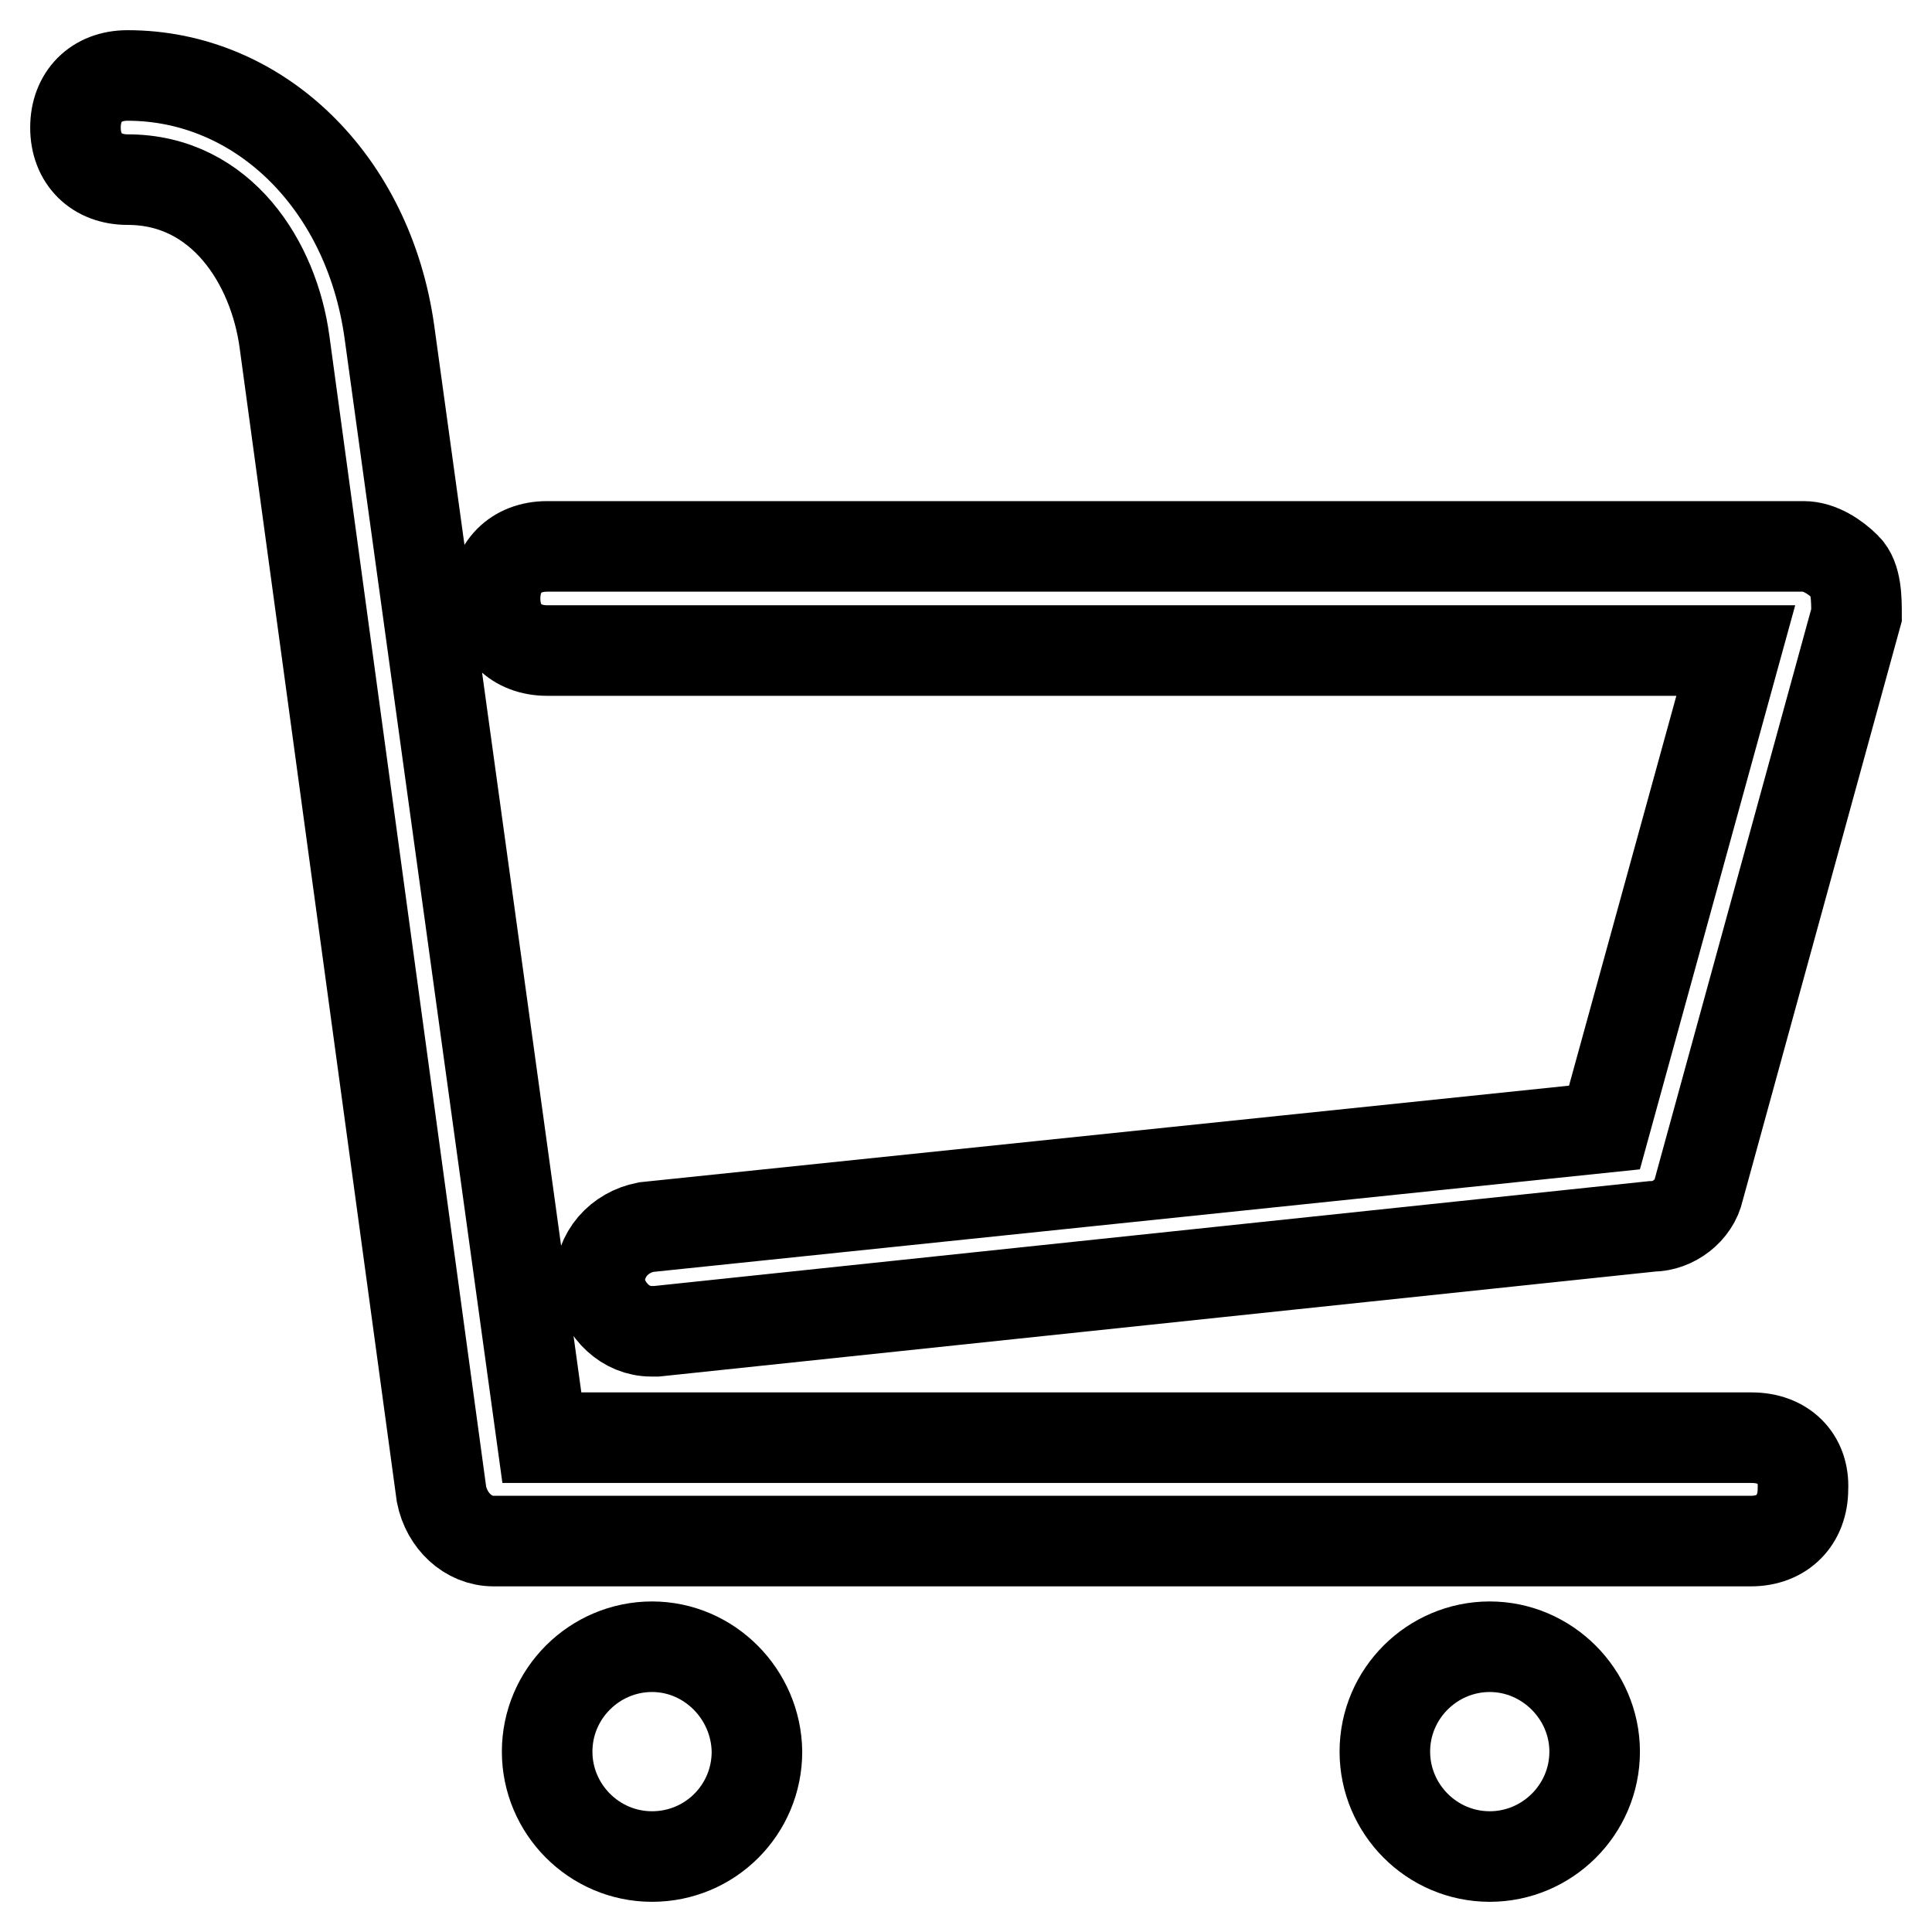 <?xml version="1.0" encoding="utf-8"?>
<!-- Svg Vector Icons : http://www.onlinewebfonts.com/icon -->
<!DOCTYPE svg PUBLIC "-//W3C//DTD SVG 1.1//EN" "http://www.w3.org/Graphics/SVG/1.1/DTD/svg11.dtd">
<svg version="1.1" xmlns="http://www.w3.org/2000/svg" xmlns:xlink="http://www.w3.org/1999/xlink" x="0px" y="0px" viewBox="0 0 256 256" enable-background="new 0 0 256 256" xml:space="preserve">
<g> <path stroke-width="12" fill-opacity="0" stroke="#000000"  d="M232.1,190.5H71.8L51.6,44c-2.8-20.1-17.4-34-34.7-34c-4.2,0-6.9,2.8-6.9,6.9c0,4.2,2.8,6.9,6.9,6.9 c12.5,0,19.4,11.1,20.8,21.5l20.8,152.7c0.7,3.5,3.5,6.2,6.9,6.2h166.6c4.2,0,6.9-2.8,6.9-6.9C239.1,193.2,236.3,190.5,232.1,190.5 L232.1,190.5z M244.6,75.2c-1.4-1.4-3.5-2.8-5.6-2.8H72.5c-4.2,0-6.9,2.8-6.9,6.9c0,4.2,2.8,6.9,6.9,6.9H230l-17.4,63.2l-127,13.2 c-3.5,0.7-6.2,3.5-6.2,7.6c0.7,3.5,3.5,6.2,6.9,6.2H87l131.9-13.9c2.8,0,5.6-2.1,6.2-4.9L246,81.5C246,79.4,246,76.6,244.6,75.2 L244.6,75.2z M86.4,218.2c-7.6,0-13.9,6.2-13.9,13.9c0,7.6,6.2,13.9,13.9,13.9s13.9-6.2,13.9-13.9C100.2,224.5,94,218.2,86.4,218.2 z M197.4,218.2c-7.6,0-13.9,6.2-13.9,13.9c0,7.6,6.2,13.9,13.9,13.9c7.6,0,13.9-6.2,13.9-13.9C211.3,224.5,205,218.2,197.4,218.2z" /></g>
</svg>